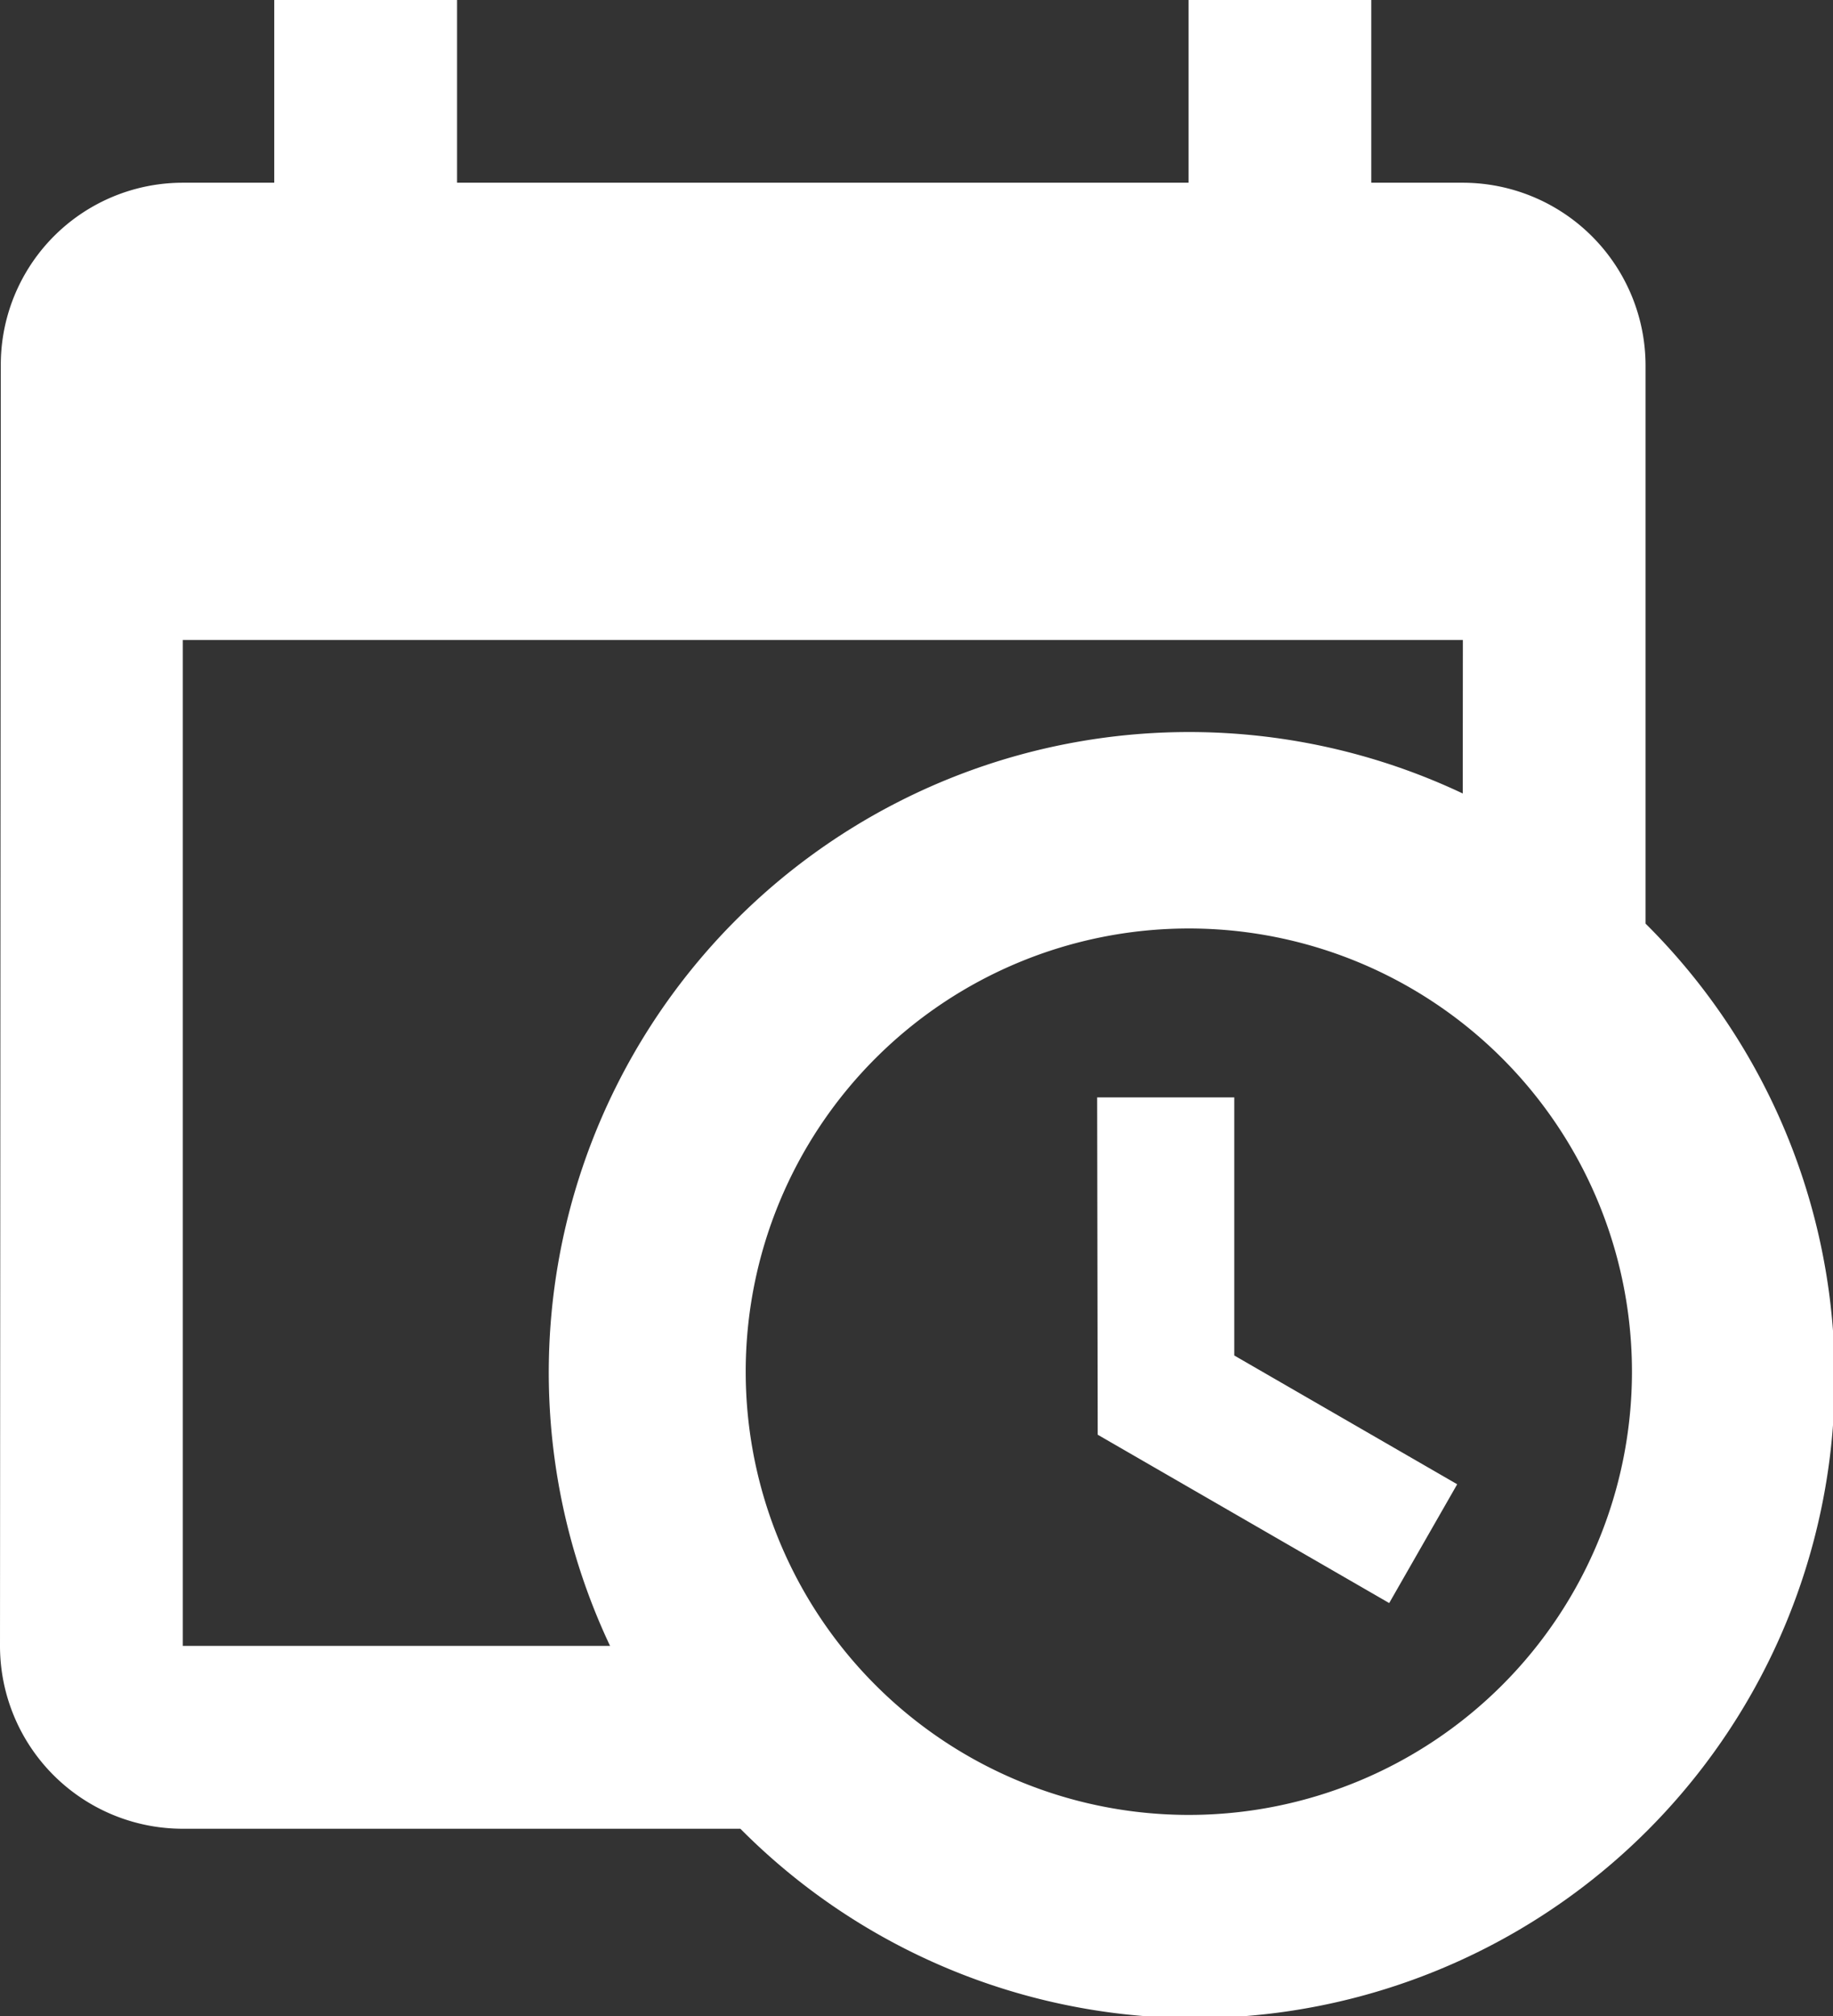 <svg xmlns="http://www.w3.org/2000/svg" width="16.174" height="17.787" viewBox="0 0 16.174 17.787">
  <rect x="0" y="0" width="16.174" height="17.787" fill="#333333" stroke="none"/>
  <path id="calendar-clock" d="M12.681,10.681h1.21v2.277l1.967,1.136-.6,1.048-2.572-1.485Zm3.227-4.035H4.613V15.52h3.77A5.65,5.65,0,0,1,15.907,8ZM4.613,17.133A1.613,1.613,0,0,1,3,15.52l.007-11.3A1.606,1.606,0,0,1,4.613,2.612H5.42V1H7.033V2.612h6.454V1H15.1V2.612h.807A1.614,1.614,0,0,1,17.52,4.225V9.148a5.647,5.647,0,1,1-7.987,7.985Zm8.875-7.942A3.91,3.91,0,1,0,17.4,13.1a3.91,3.91,0,0,0-3.912-3.909Z" transform="translate(-3 -1)" fill="#fff"/>
</svg>
